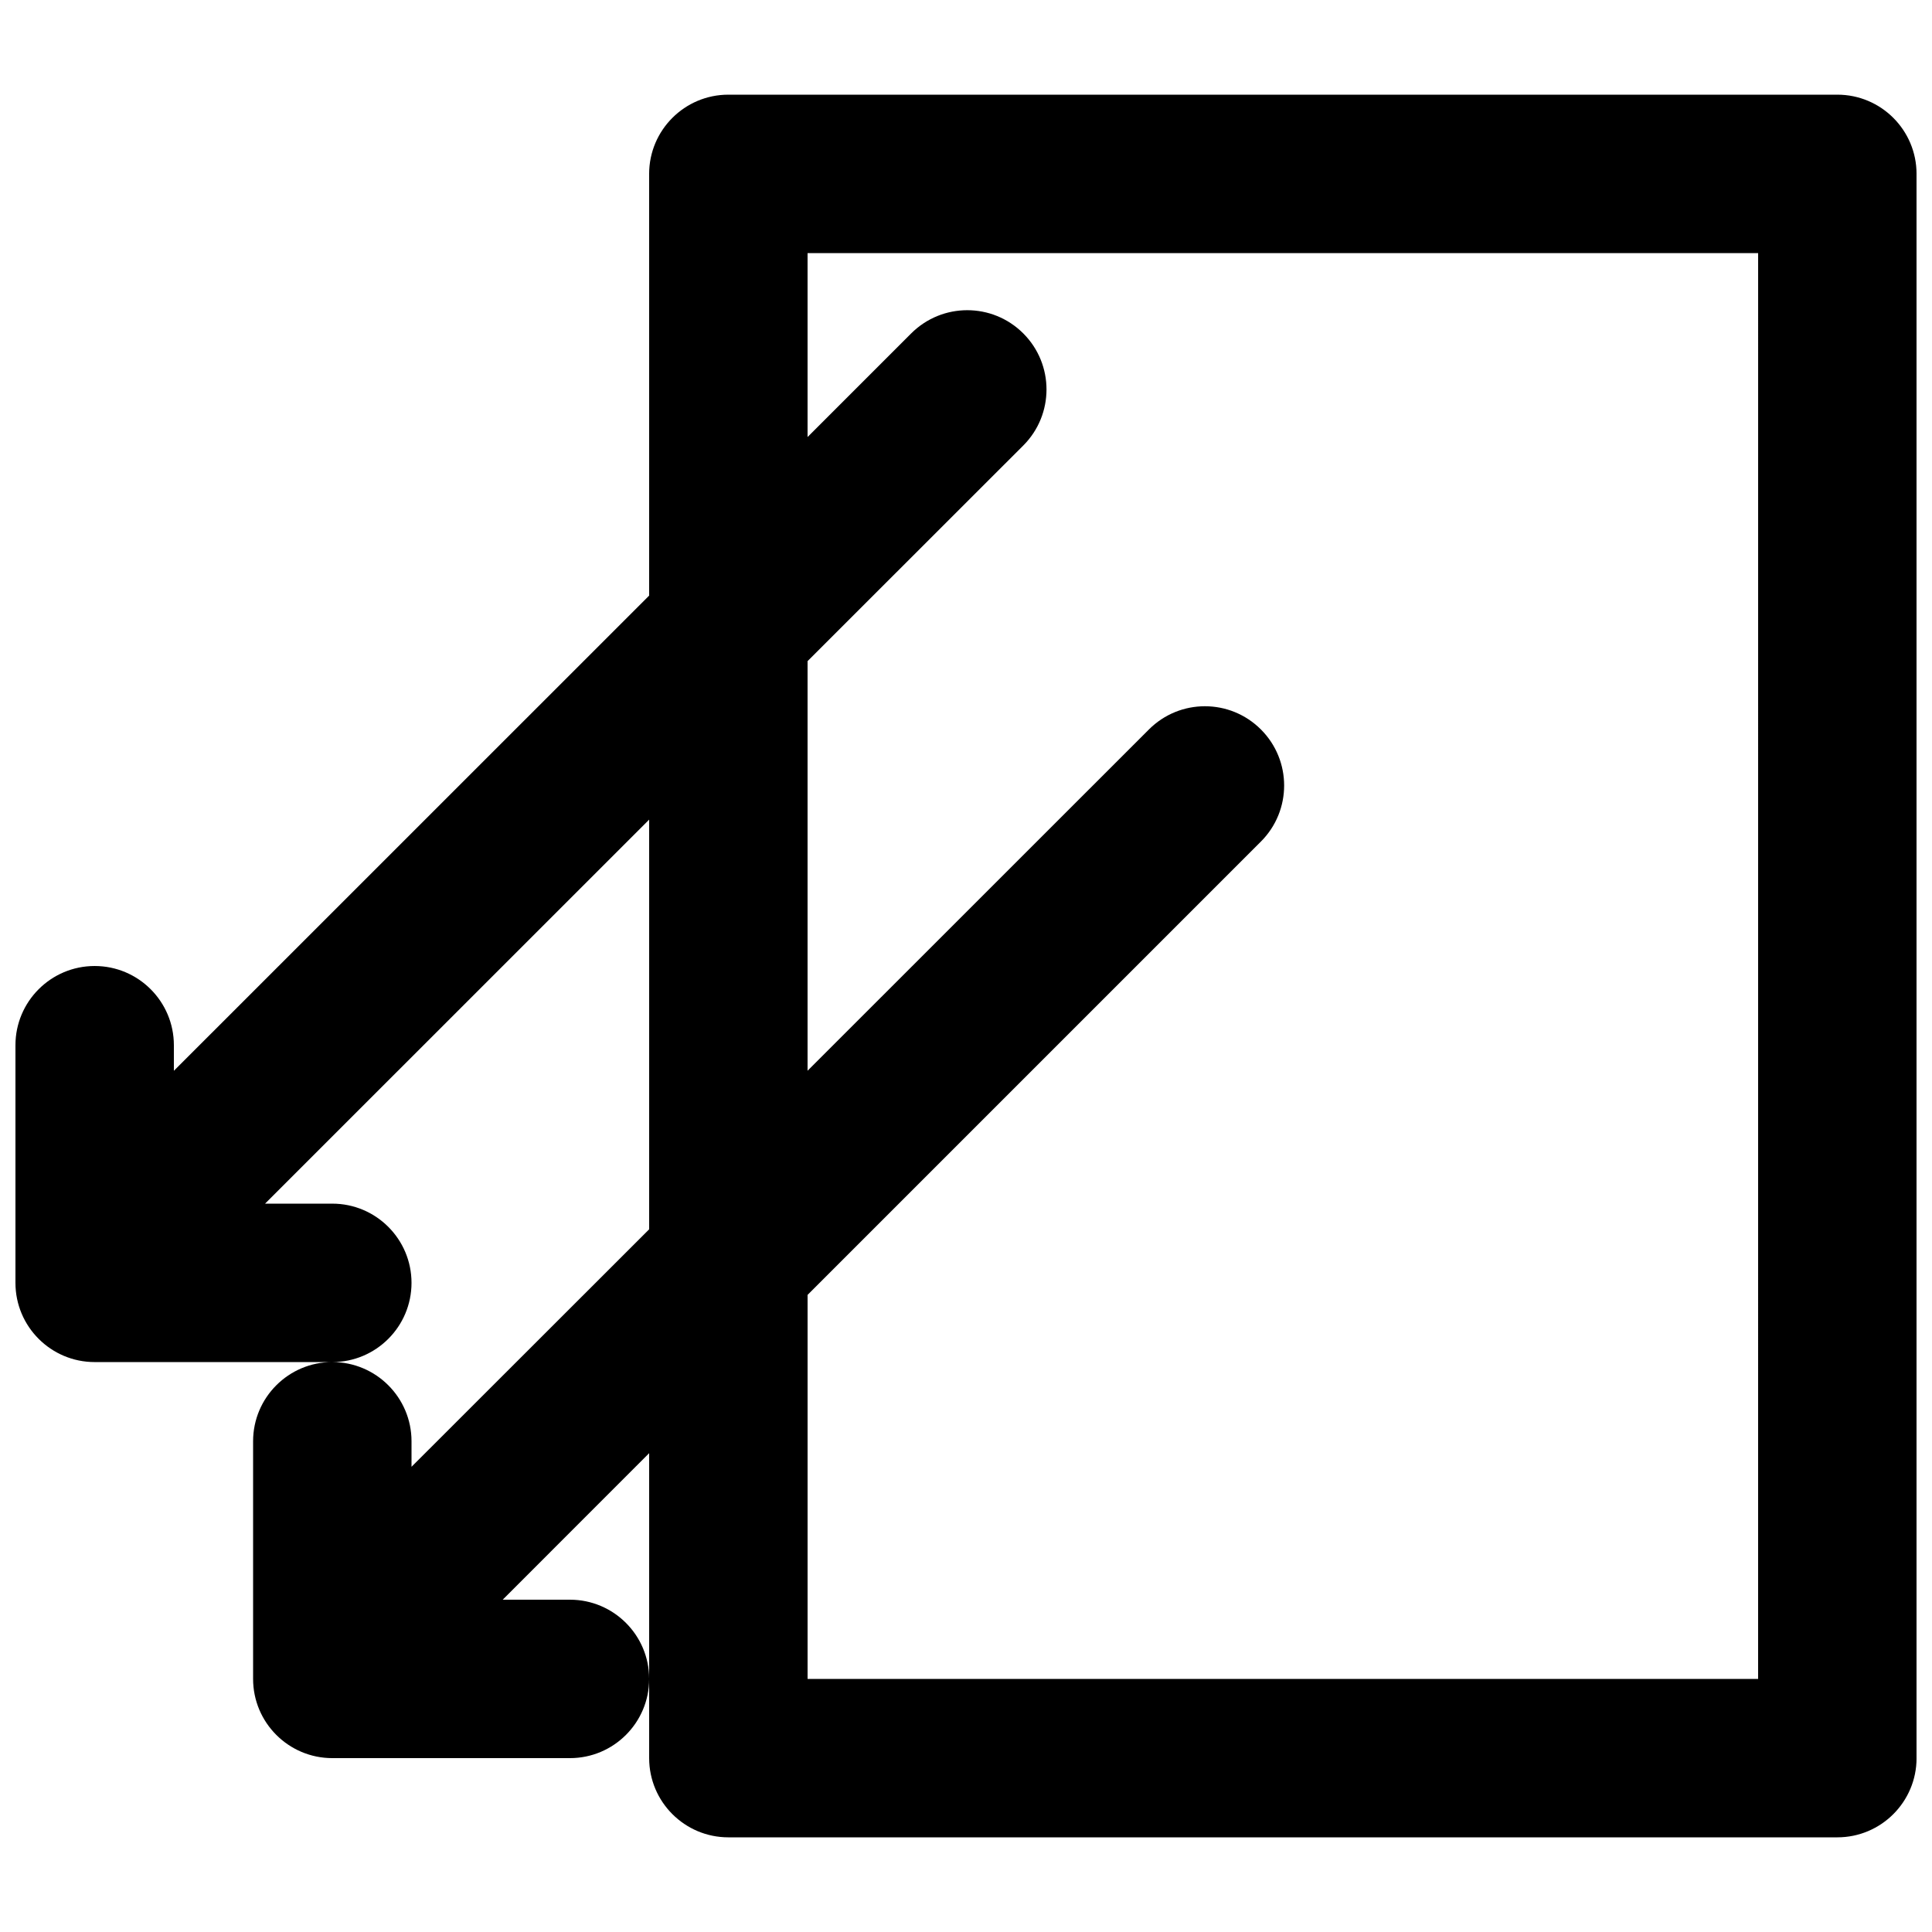 <?xml version="1.0" encoding="UTF-8"?>
<!-- Uploaded to: SVG Repo, www.svgrepo.com, Generator: SVG Repo Mixer Tools -->
<svg width="800px" height="800px" version="1.1" viewBox="144 144 512 512" xmlns="http://www.w3.org/2000/svg">
 <defs>
  <clipPath id="a">
   <path d="m148.09 169h503.81v462h-503.81z"/>
  </clipPath>
 </defs>
 <g clip-path="url(#a)">
  <path d="m630.91 169.09h-293.89c-11.586 0-20.992 9.406-20.992 20.992v111.76l-125.95 125.93v-6.777c0-11.586-9.406-20.992-20.992-20.992-11.586 0-20.992 9.406-20.992 20.992v62.977c0 11.586 9.406 20.992 20.992 20.992h62.977c11.586 0 20.992-9.406 20.992-20.992s-9.406-20.992-20.992-20.992h-17.82l101.79-101.77v108.57l-62.977 62.934v-6.762c0-11.586-9.406-20.992-20.992-20.992s-20.992 9.406-20.992 20.992v62.977c0 11.586 9.406 20.992 20.992 20.992h62.977c11.586 0 20.992-9.406 20.992-20.992 0-11.586-9.406-20.992-20.992-20.992h-17.82l38.812-38.832v80.816c0 11.586 9.406 20.992 20.992 20.992h293.89c11.586 0 20.992-9.406 20.992-20.992l-0.004-419.84c0-11.586-9.402-20.992-20.992-20.992zm-20.992 419.84h-251.9v-101.77l120.14-120.14c8.203-8.207 8.203-21.496 0-29.703-8.207-8.207-21.48-8.207-29.684 0l-90.461 90.438v-108.55l57.168-57.141c8.203-8.207 8.203-21.496 0-29.703-8.207-8.207-21.48-8.207-29.711 0l-27.457 27.457v-48.742h251.91z"/>
 </g>
</svg>